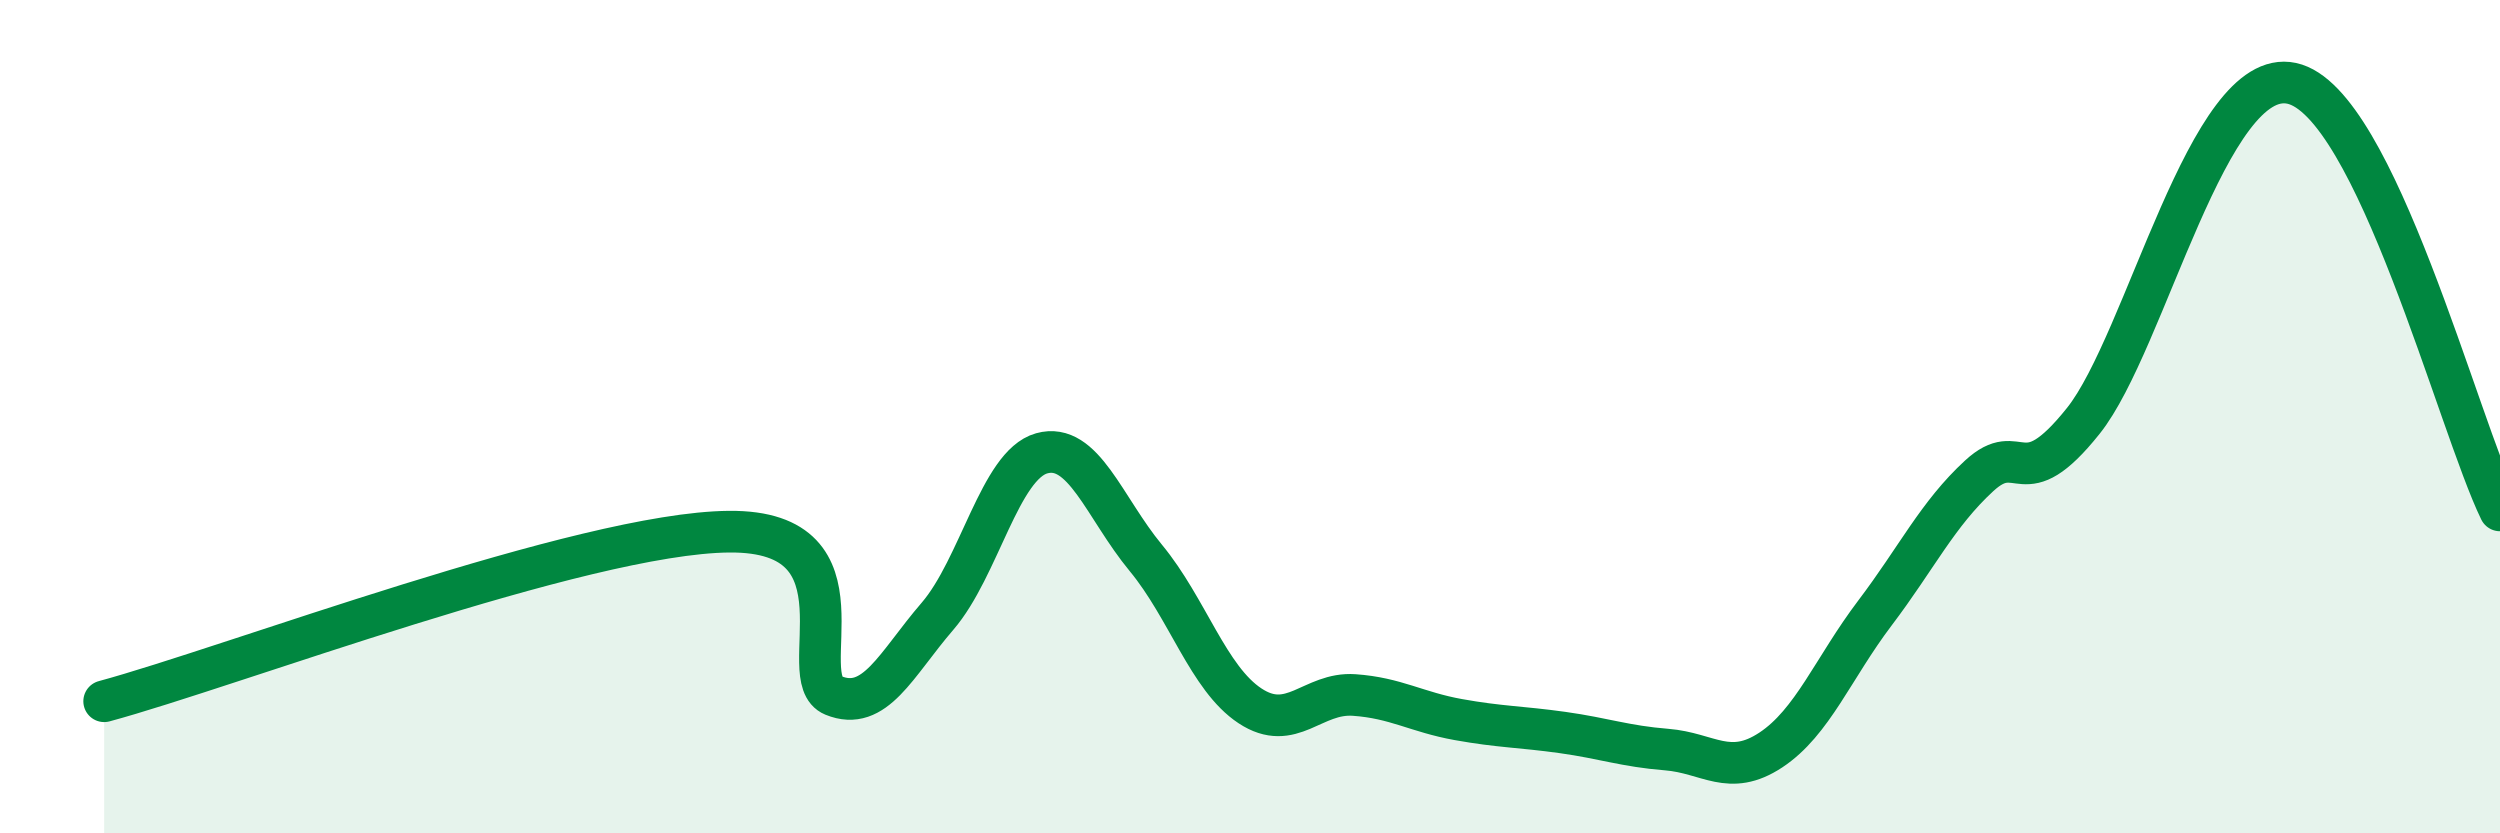 
    <svg width="60" height="20" viewBox="0 0 60 20" xmlns="http://www.w3.org/2000/svg">
      <path
        d="M 2.5,16.83 C 5.5,16.02 14,12.79 17.5,12.76 C 21,12.73 19,16.28 20,16.69 C 21,17.1 21.5,15.95 22.5,14.79 C 23.5,13.63 24,11.16 25,10.88 C 26,10.6 26.5,12.18 27.5,13.39 C 28.5,14.6 29,16.28 30,16.94 C 31,17.6 31.5,16.61 32.5,16.68 C 33.5,16.75 34,17.09 35,17.27 C 36,17.45 36.5,17.44 37.5,17.58 C 38.5,17.72 39,17.91 40,17.99 C 41,18.07 41.5,18.66 42.5,18 C 43.5,17.34 44,16.03 45,14.71 C 46,13.39 46.5,12.34 47.5,11.42 C 48.5,10.5 48.5,11.98 50,10.1 C 51.5,8.22 53,1.57 55,2 C 57,2.43 59,10.2 60,12.25L60 20L2.5 20Z"
        fill="#008740"
        opacity="0.1"
        stroke-linecap="round"
        stroke-linejoin="round"
      />
      <path
        d="M 2.5,16.83 C 5.5,16.02 14,12.79 17.5,12.76 C 21,12.73 19,16.28 20,16.69 C 21,17.1 21.5,15.95 22.5,14.79 C 23.5,13.63 24,11.16 25,10.88 C 26,10.6 26.5,12.18 27.5,13.39 C 28.5,14.6 29,16.28 30,16.94 C 31,17.6 31.5,16.61 32.5,16.68 C 33.5,16.75 34,17.09 35,17.27 C 36,17.45 36.5,17.44 37.5,17.58 C 38.5,17.72 39,17.91 40,17.99 C 41,18.07 41.5,18.66 42.5,18 C 43.5,17.34 44,16.03 45,14.71 C 46,13.39 46.5,12.34 47.5,11.42 C 48.5,10.5 48.5,11.98 50,10.1 C 51.5,8.22 53,1.57 55,2 C 57,2.43 59,10.2 60,12.25"
        stroke="#008740"
        stroke-width="1"
        fill="none"
        stroke-linecap="round"
        stroke-linejoin="round"
      />
    </svg>
  
